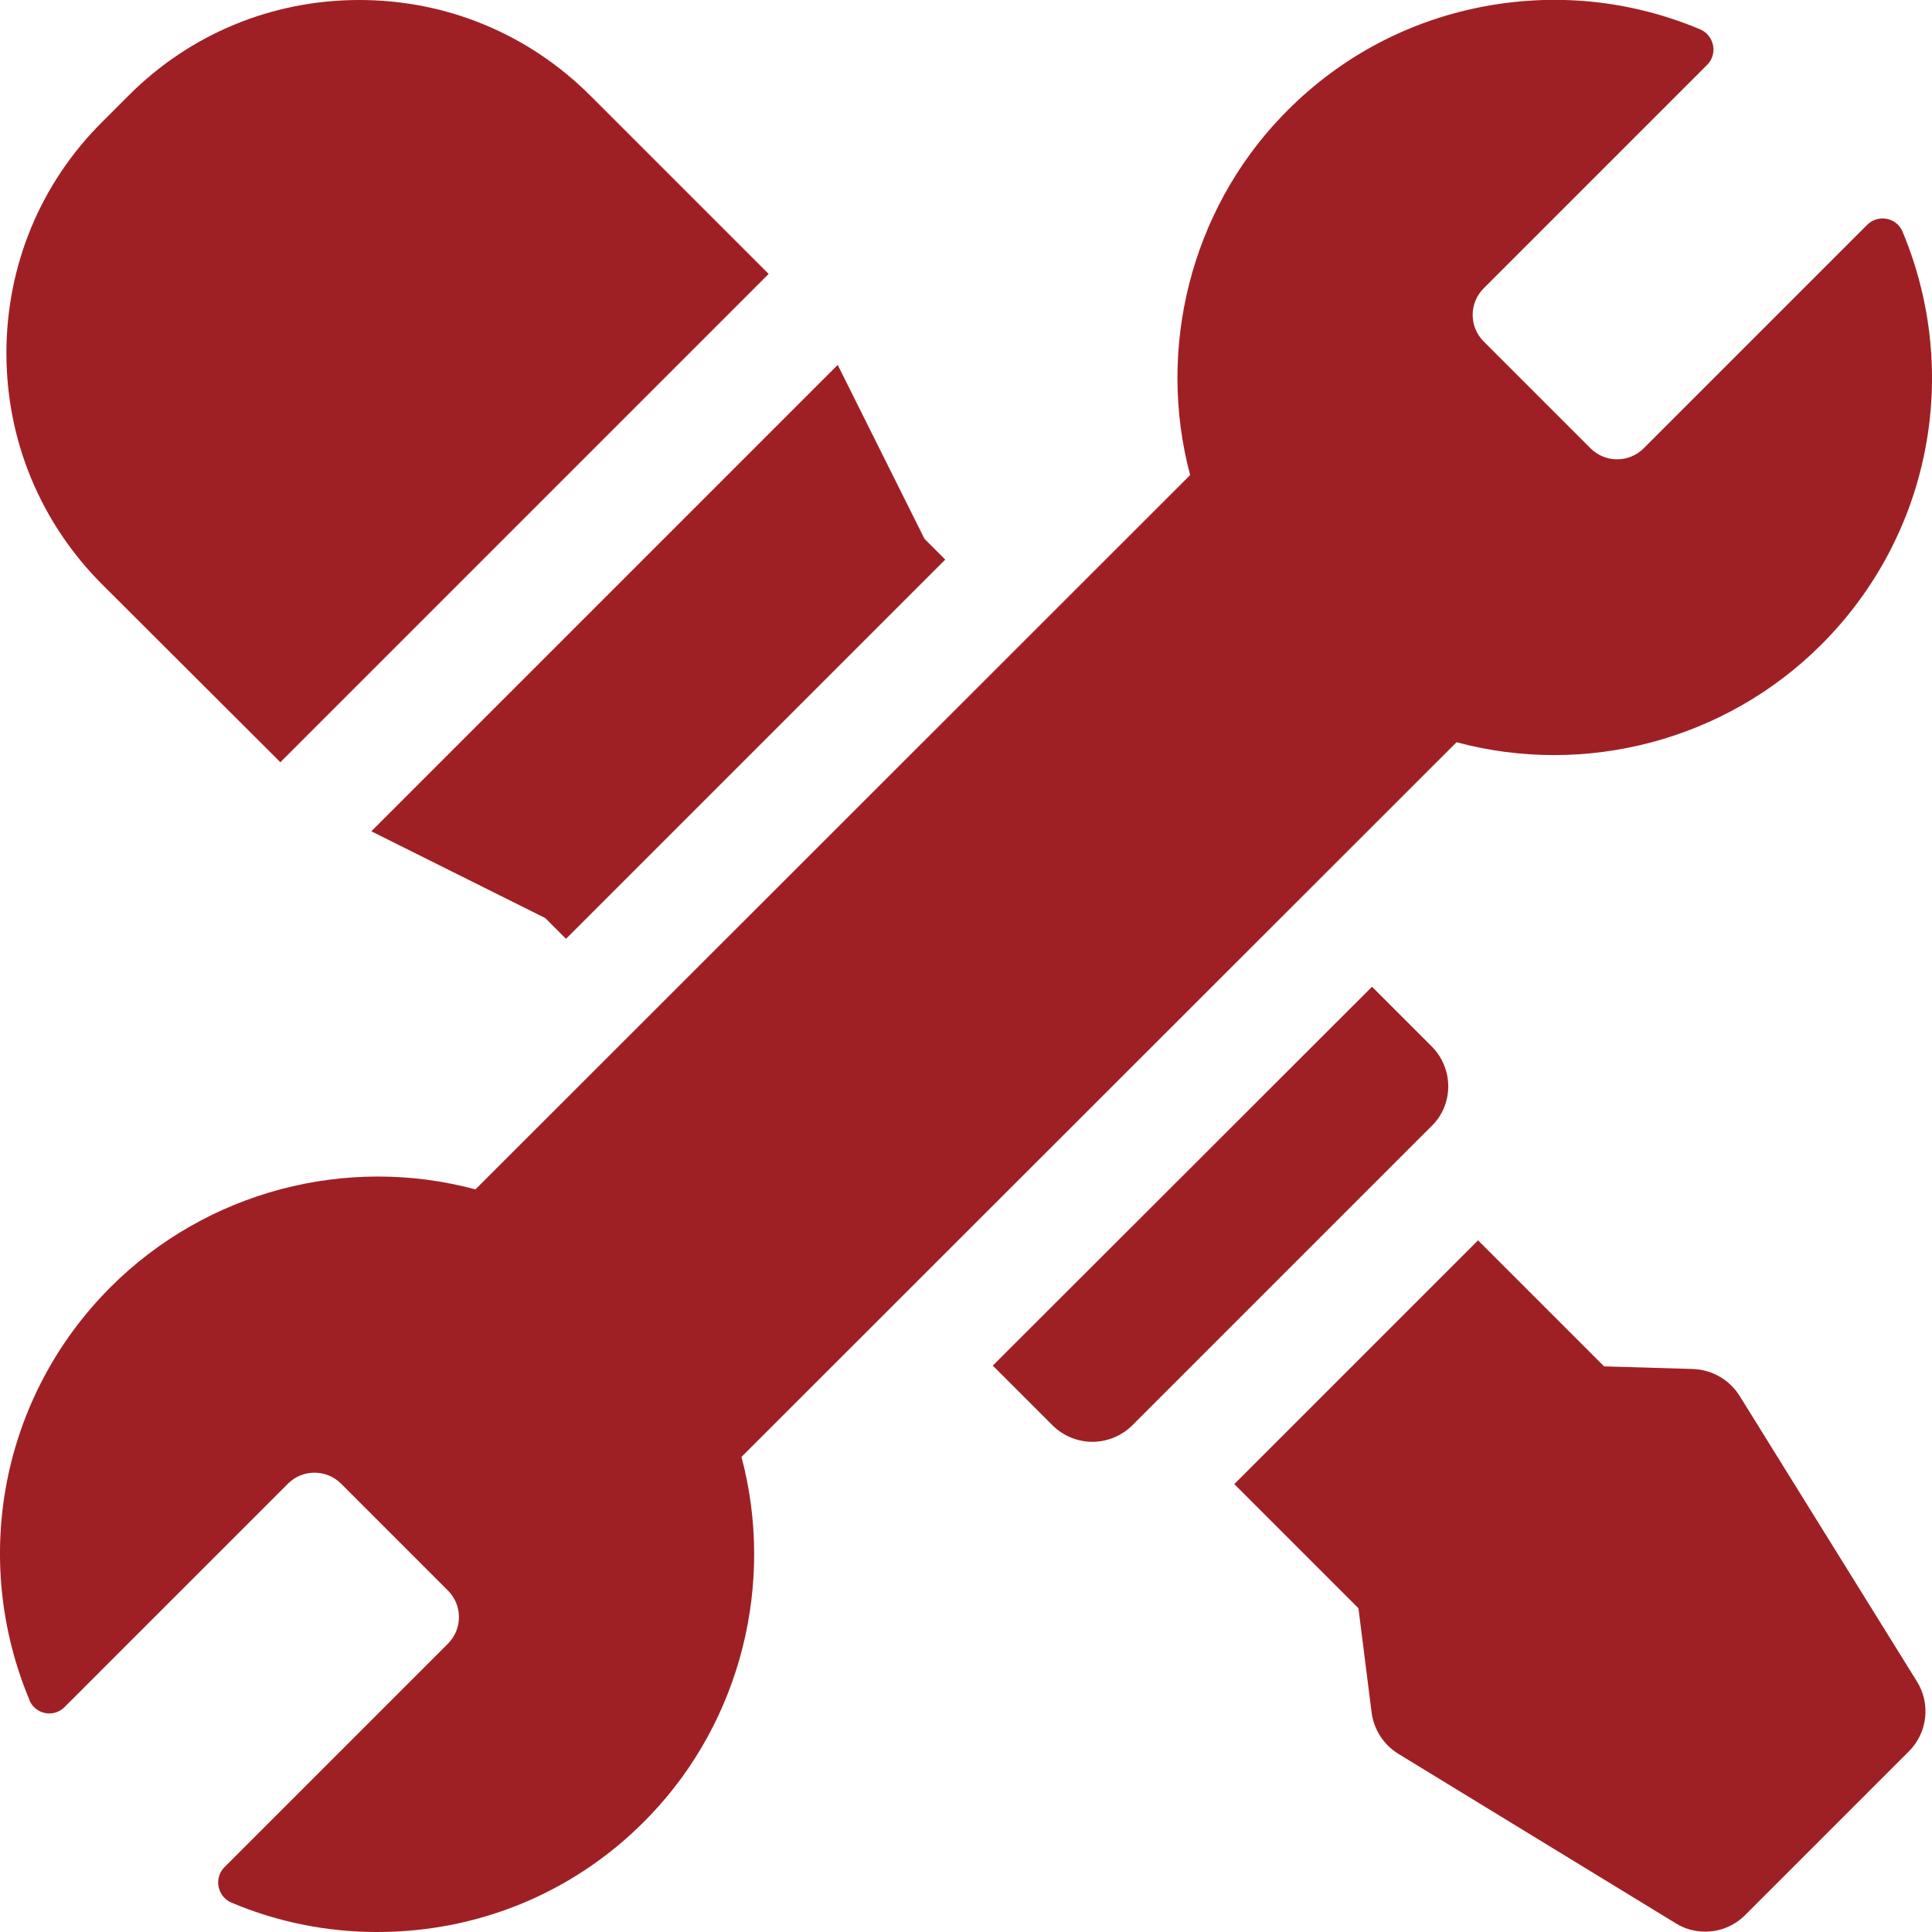 <?xml version="1.0" encoding="utf-8"?>
<!-- Generator: Adobe Illustrator 25.2.1, SVG Export Plug-In . SVG Version: 6.00 Build 0)  -->
<svg version="1.1" id="Layer_1" xmlns="http://www.w3.org/2000/svg" xmlns:xlink="http://www.w3.org/1999/xlink" x="0px" y="0px"
	 viewBox="0 0 512 512" style="enable-background:new 0 0 512 512;" xml:space="preserve">
<style type="text/css">
	.st0{fill:#9F2024;}
</style>
<path class="st0" d="M461,369.9c-2.7-4.3-7.3-6.9-12.3-7.1l-23.6-0.7l-33.4-33.4l-64.6,64.6l32.9,32.9l3.5,27.7
	c0.6,4.5,3.2,8.5,7.1,10.9l73.5,44.9c2.4,1.5,5.1,2.2,7.8,2.2c3.9,0,7.7-1.5,10.6-4.4l43.4-43.4c4.9-4.9,5.8-12.6,2.1-18.5
	L461,369.9z"/>
<path class="st0" d="M383.8,287.9c0-4-1.6-7.8-4.4-10.6l-15.8-15.8L263.1,361.9l15.8,15.8c2.9,2.9,6.8,4.4,10.6,4.4
	c3.8,0,7.7-1.5,10.6-4.4l79.3-79.3C382.2,295.7,383.8,291.9,383.8,287.9z"/>
<path class="st0" d="M386,196.7c34.2,9.2,71.3-0.5,96.7-25.9C511.5,142,519.9,99,504.2,61.4c-1.6-3.8-6.5-4.7-9.4-1.8l-59.2,59.2
	c-3.9,3.9-10.2,3.9-14.1,0l-28.3-28.3c-3.9-3.9-3.9-10.2,0-14.1l59.2-59.2c2.9-2.9,1.9-7.8-1.8-9.4C432.1,0,412-2,392.3,1.9
	c-20.2,4-38.4,14-52.7,29c-24.1,25.2-33.1,61.6-24.2,95L126,315.2c-34.2-9.2-71.3,0.5-96.7,25.9C0.5,369.9-7.9,412.9,7.8,450.5
	l0,0.1c1.6,3.7,6.4,4.7,9.3,1.8l59.2-59.2c3.9-3.9,10.2-3.9,14.1,0l28.3,28.3c3.9,3.9,3.9,10.2,0,14.1l-59.2,59.2
	c-2.9,2.9-1.9,7.8,1.8,9.4c12.3,5.2,25.4,7.8,38.6,7.8c6.6,0,13.1-0.6,19.7-1.9c20.2-4,38.4-14,52.7-29c24.1-25.2,33.1-61.6,24.2-95
	L386,196.7z"/>
<path class="st0" d="M74.3,202L203.7,72.6l-47.2-47.2C140.1,9,118.4,0,95.2,0C72.1,0,50.3,9,34,25.4l-6.9,6.9
	C10.7,48.6,1.7,70.4,1.7,93.6c0,23.1,9,44.9,25.4,61.3L74.3,202z"/>
<path class="st0" d="M144.5,243.3l5.5,5.5l100.5-100.5l-5.5-5.5l-23-46.1L98.4,220.3L144.5,243.3z"/>
</svg>
